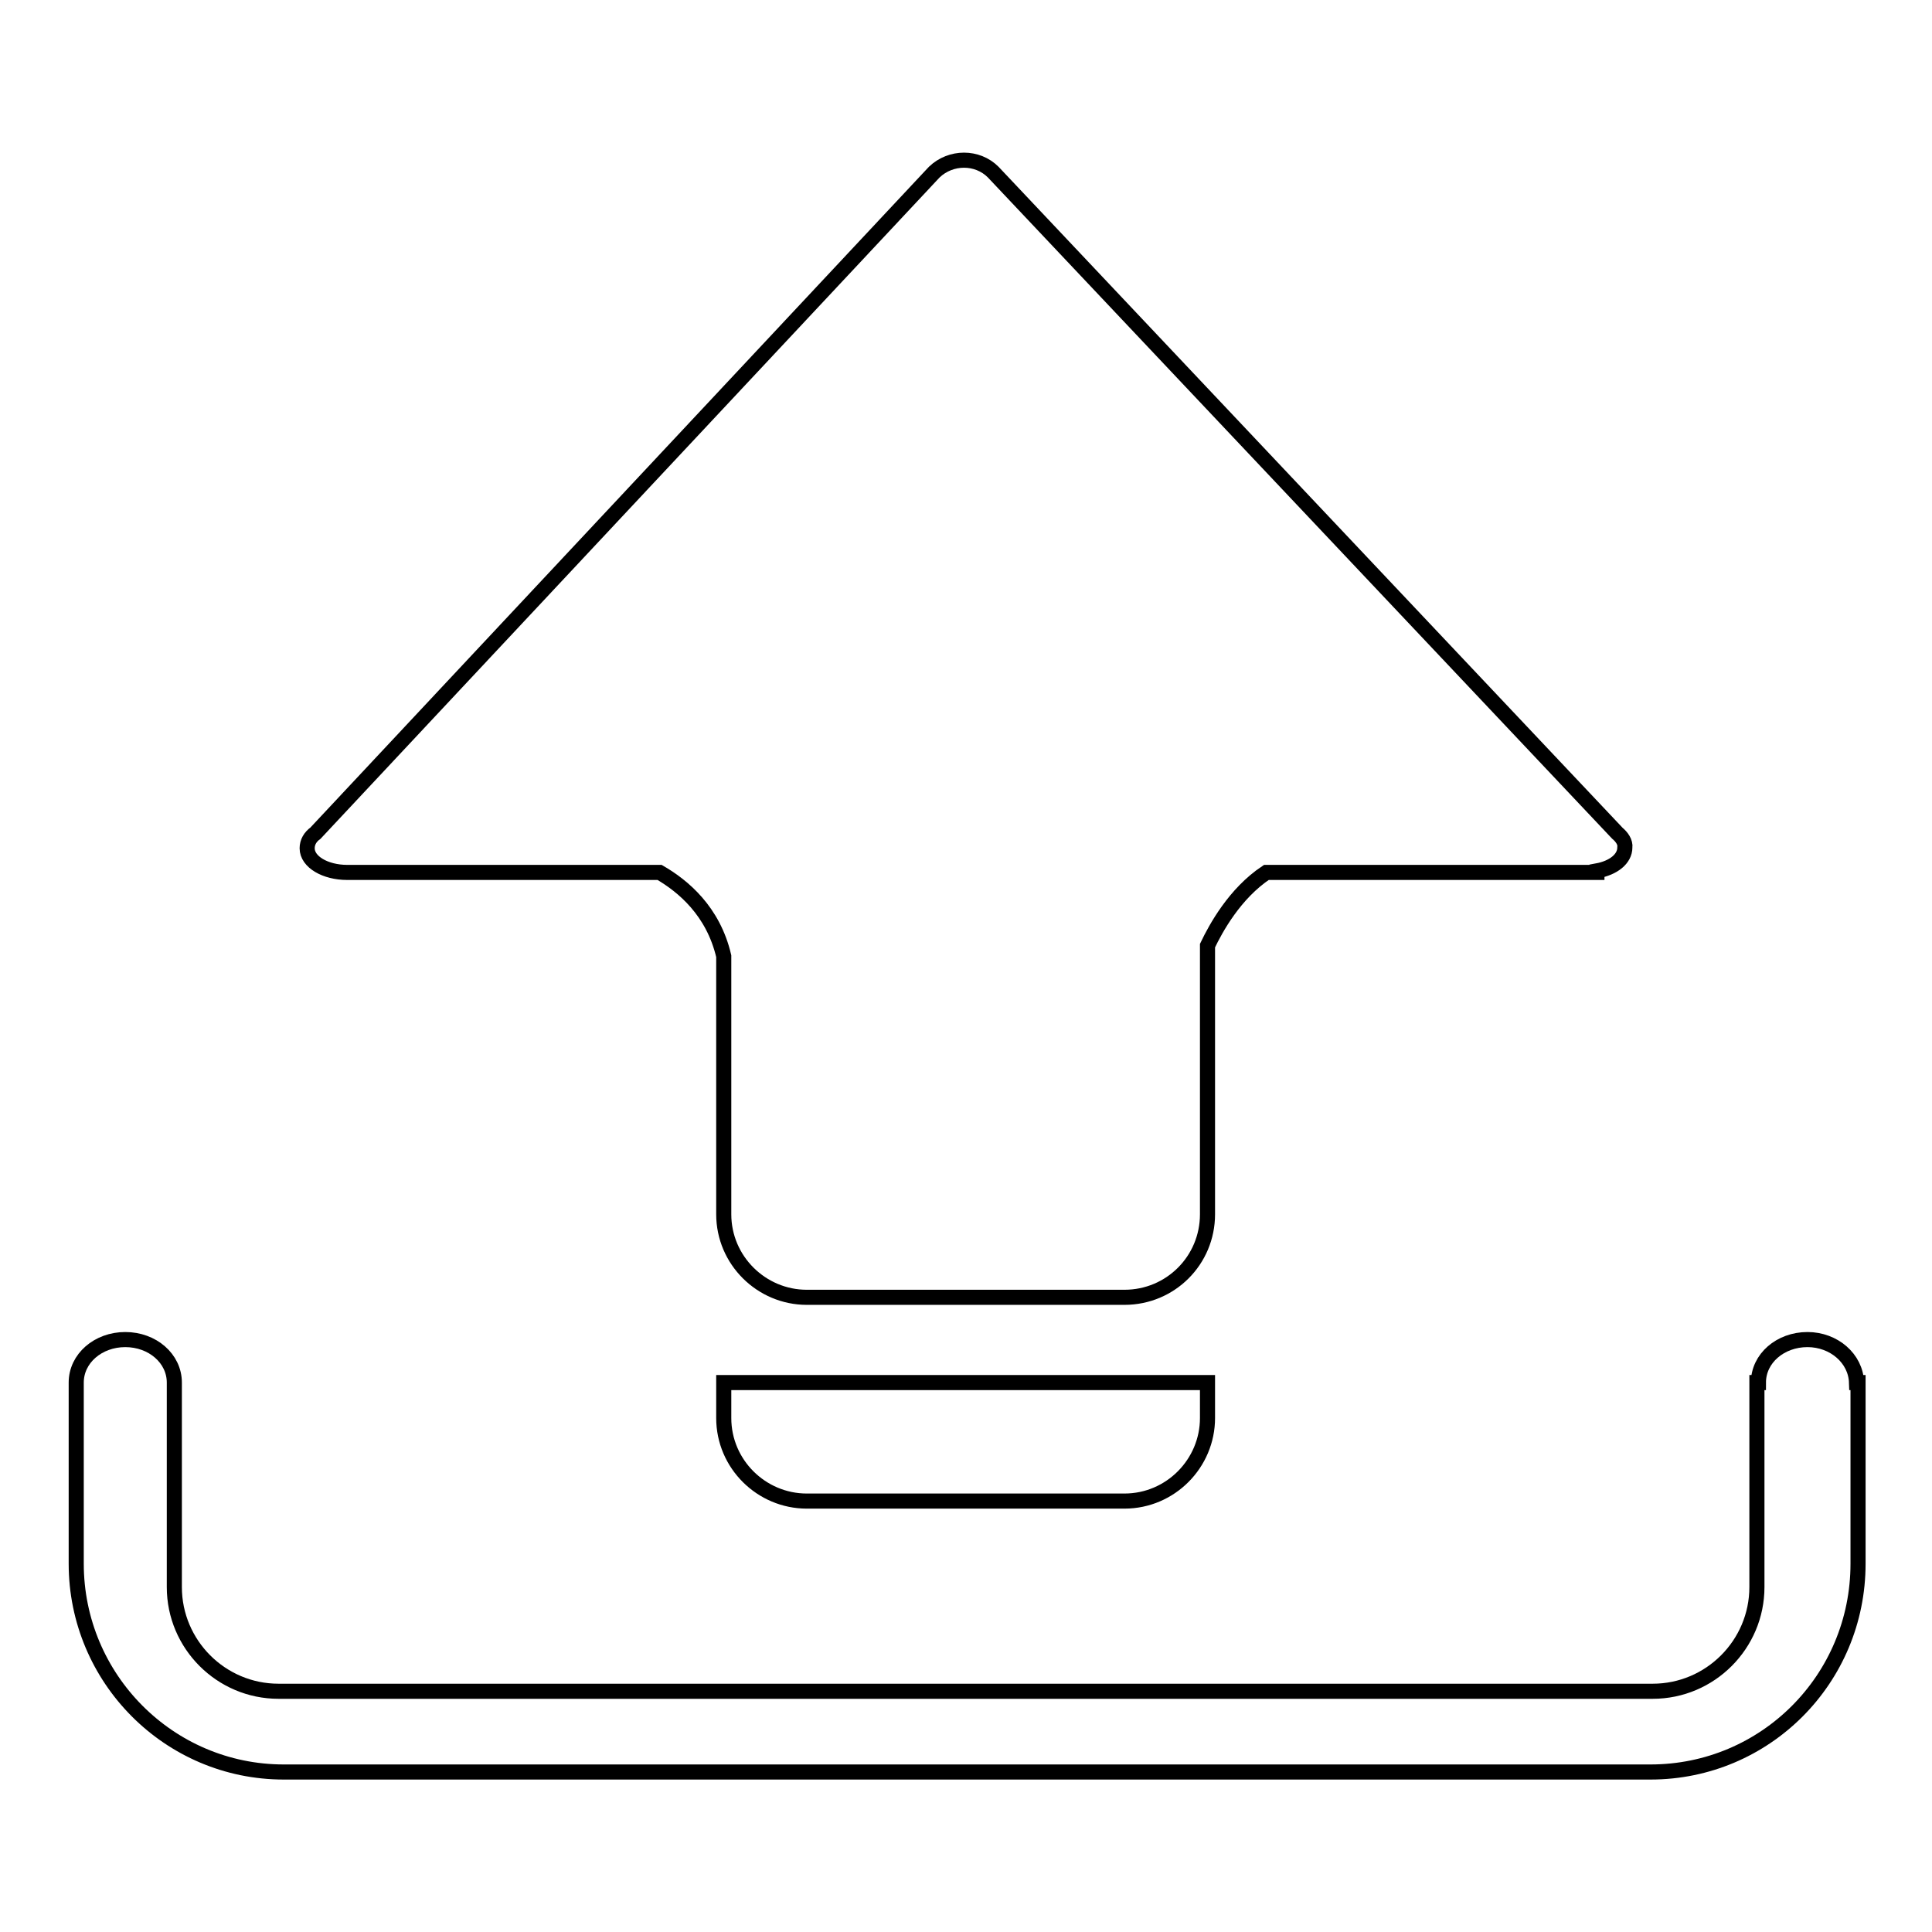 <?xml version="1.0" encoding="utf-8"?>
<!-- Svg Vector Icons : http://www.onlinewebfonts.com/icon -->
<!DOCTYPE svg PUBLIC "-//W3C//DTD SVG 1.1//EN" "http://www.w3.org/Graphics/SVG/1.1/DTD/svg11.dtd">
<svg version="1.1" xmlns="http://www.w3.org/2000/svg" xmlns:xlink="http://www.w3.org/1999/xlink" x="0px" y="0px" viewBox="0 0 256 256" enable-background="new 0 0 256 256" xml:space="preserve">
<g> <path stroke-width="2" fill-opacity="0" stroke="#000000"  d="M214.3,110.4L214.3,110.4l-82.7-87.6c-2.1-2.1-5.6-2.1-7.8,0l-82,87.6c-0.7,0.5-1.1,1.2-1.1,2 c0,1.8,2.4,3.2,5.3,3.2c0,0,0,0,0.1,0l0,0h41.3c3.1,1.8,7.1,5.1,8.5,11.1v34.2c0,6.1,5,11,11,11H149c6.1,0,11-4.9,11-11v-35.6 c1.1-2.3,3.6-6.9,7.8-9.7h43.8v-0.2c2.2-0.4,3.7-1.6,3.7-3.1C215.4,111.6,214.9,110.9,214.3,110.4z M95.9,183.2v4.7 c0,6.1,5,11,11,11h42.1c6.1,0,11-5,11-11v-4.7H95.9z M246,183.2c-0.1-3.2-3-5.7-6.5-5.7c-3.6,0-6.5,2.5-6.5,5.7h-0.2v27.1 c0,7.6-6.2,13.8-13.8,13.8H36.9c-7.6,0-13.8-6.2-13.8-13.8v-27.1h0c0-3.2-2.9-5.7-6.5-5.7c-3.6,0-6.5,2.5-6.5,5.7l0,0v24 c0,15.2,12.3,27.6,27.5,27.6h181.1c15.2,0,27.5-12.3,27.5-27.6V183.2L246,183.2z"/></g>
</svg>